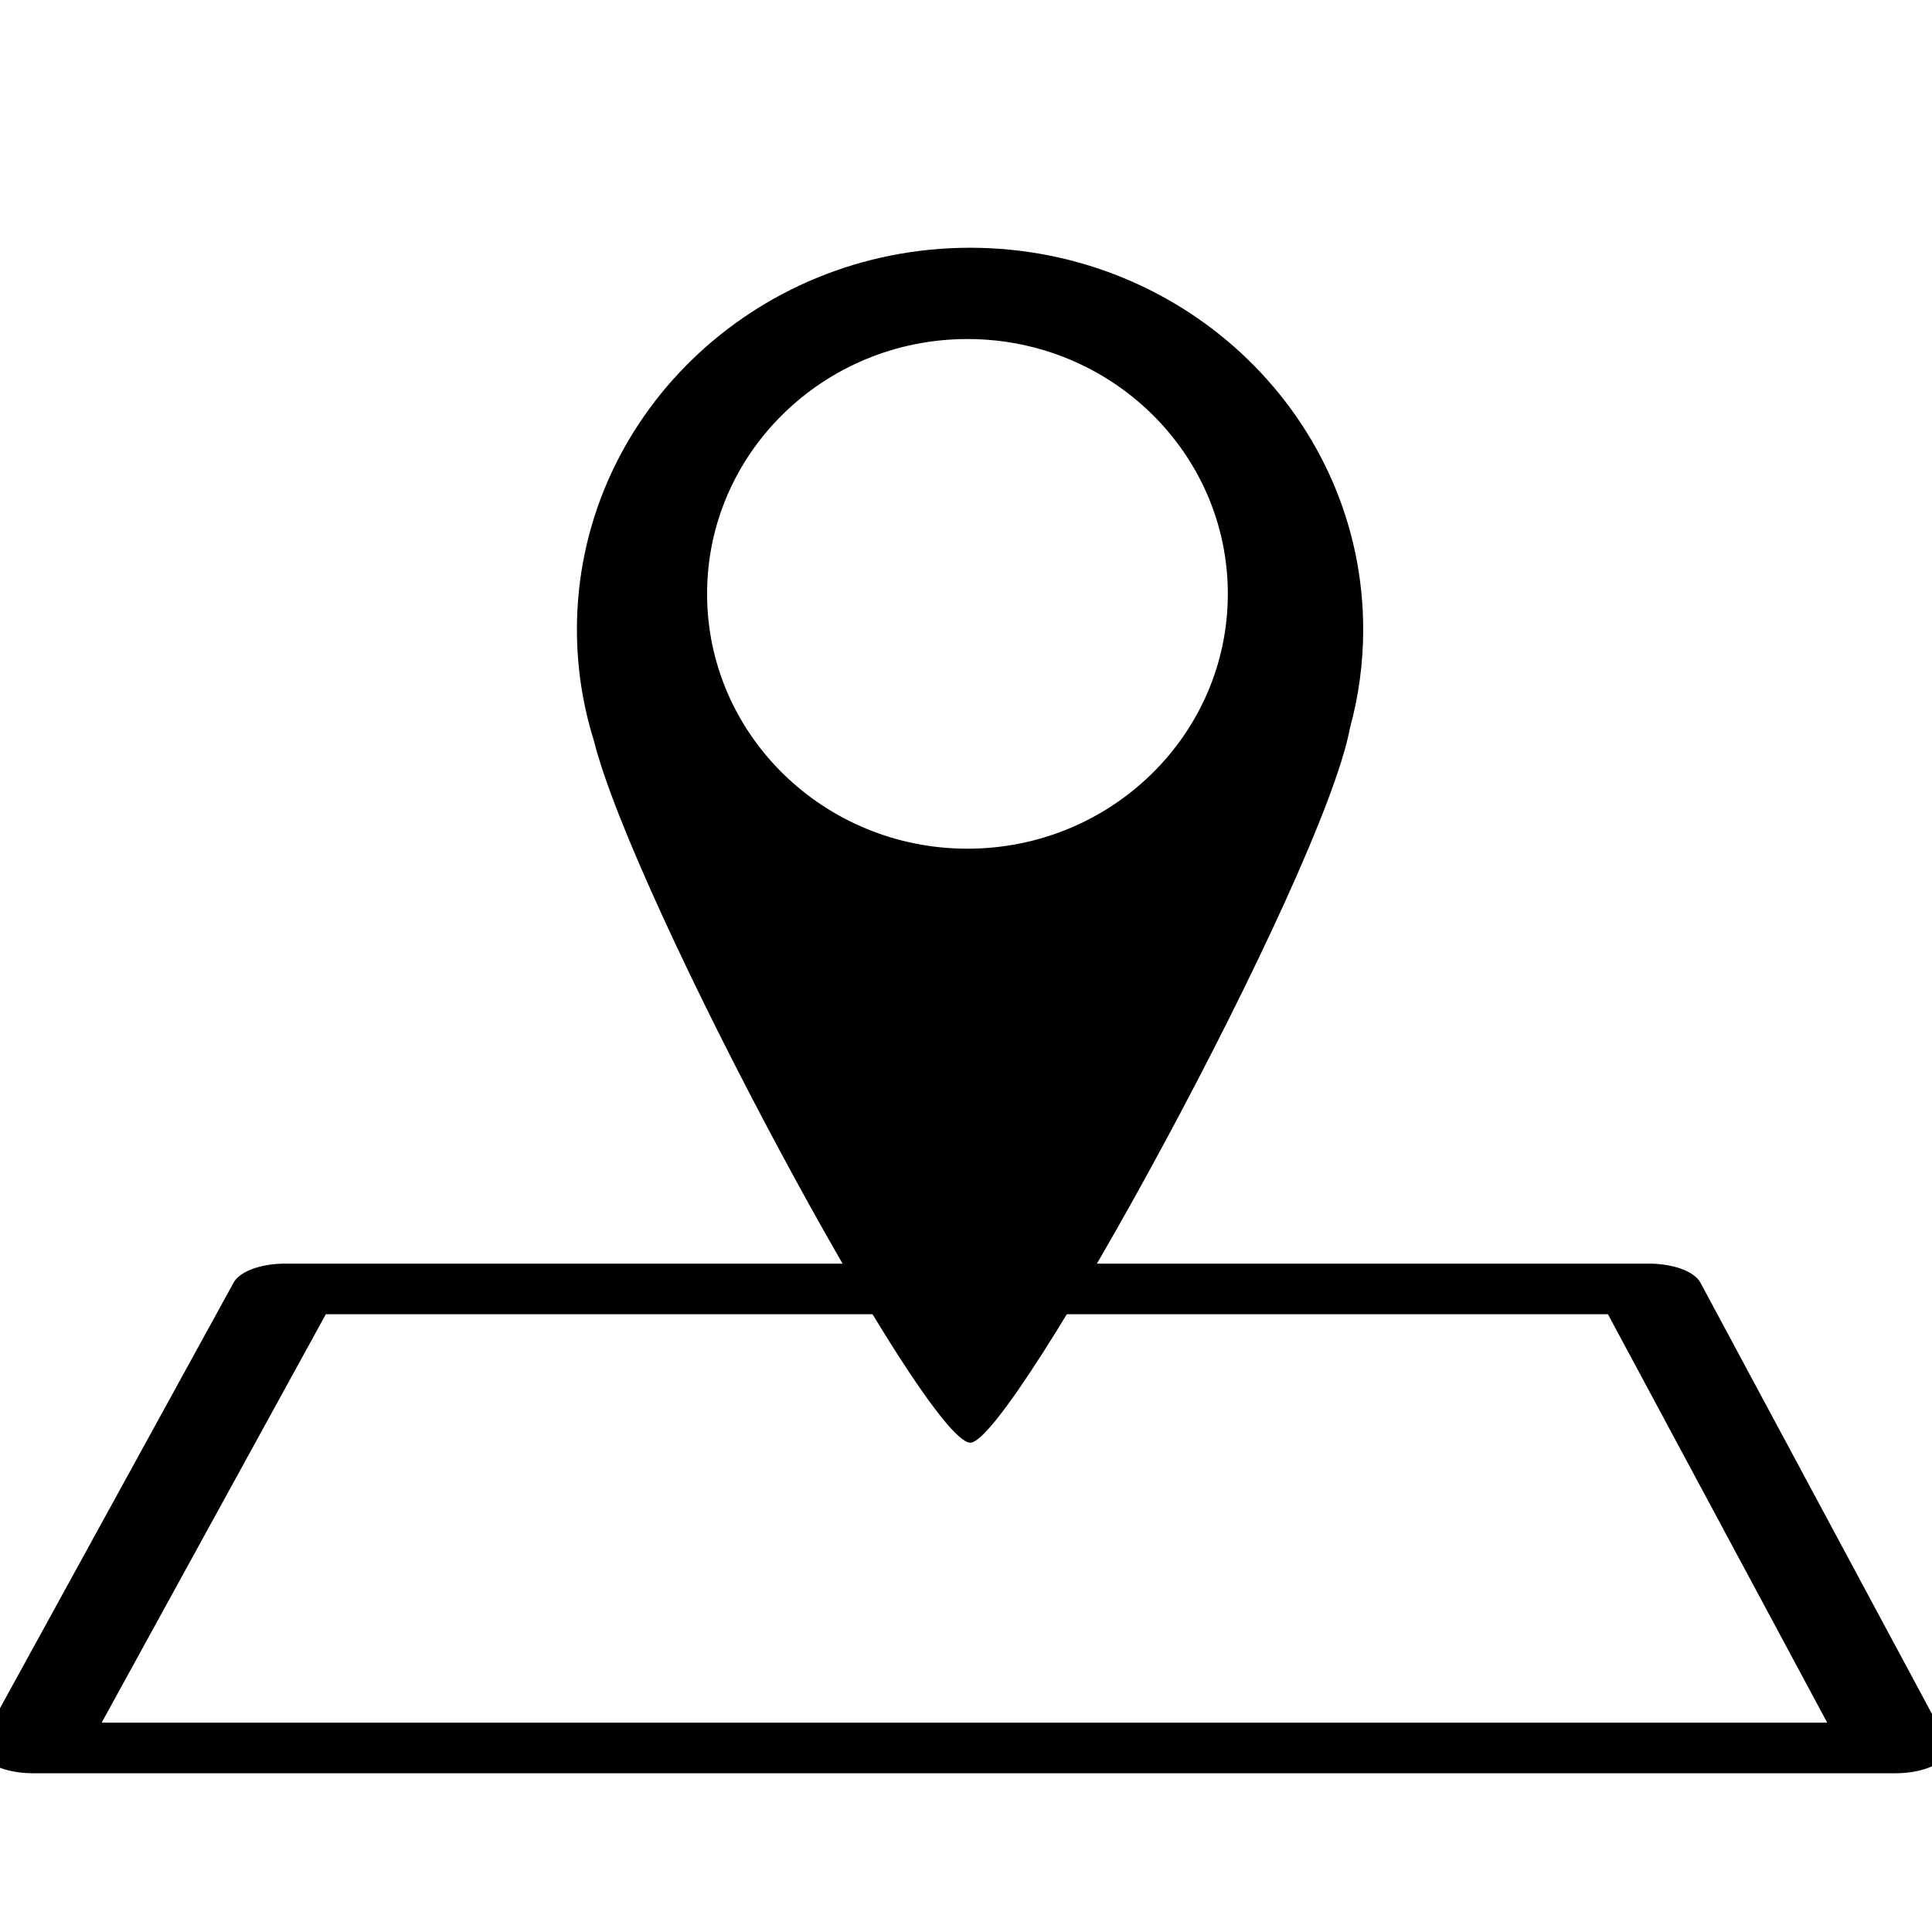 <?xml version="1.0" encoding="UTF-8" standalone="no"?>
<!DOCTYPE svg PUBLIC "-//W3C//DTD SVG 1.1//EN" "http://www.w3.org/Graphics/SVG/1.1/DTD/svg11.dtd">
<svg width="100%" height="100%" viewBox="0 0 1024 1024" version="1.1" xmlns="http://www.w3.org/2000/svg" xmlns:xlink="http://www.w3.org/1999/xlink" xml:space="preserve" xmlns:serif="http://www.serif.com/" style="fill-rule:evenodd;clip-rule:evenodd;stroke-linecap:round;stroke-linejoin:round;stroke-miterlimit:1.5;">
    <g id="图层1">
        <g transform="matrix(1.274,0,0,1.237,188.006,131.311)">
            <path d="M99.479,211.126C94.902,196.063 92.442,180.095 92.442,163.558C92.442,73.288 165.73,0 256,0C346.27,0 419.558,73.288 419.558,163.558C419.558,178.064 417.665,192.132 414.115,205.523C402.618,269.191 273.034,513.005 256,512C236.834,510.869 115.962,279.237 99.479,211.126ZM254.92,39.116C314.704,39.116 363.241,88.04 363.241,148.302C363.241,208.563 314.704,257.487 254.92,257.487C195.136,257.487 146.598,208.563 146.598,148.302C146.598,88.04 195.136,39.116 254.92,39.116Z"/>
        </g>
        <g transform="matrix(9.671,0,0,4.613,58.107,500.044)">
            <path d="M84.369,39.695L9.608,39.695L-4.201,92.437L97.876,92.437L84.369,39.695Z" style="fill:none;stroke:black;stroke-width:5.81px;"/>
        </g>
    </g>

</svg>
